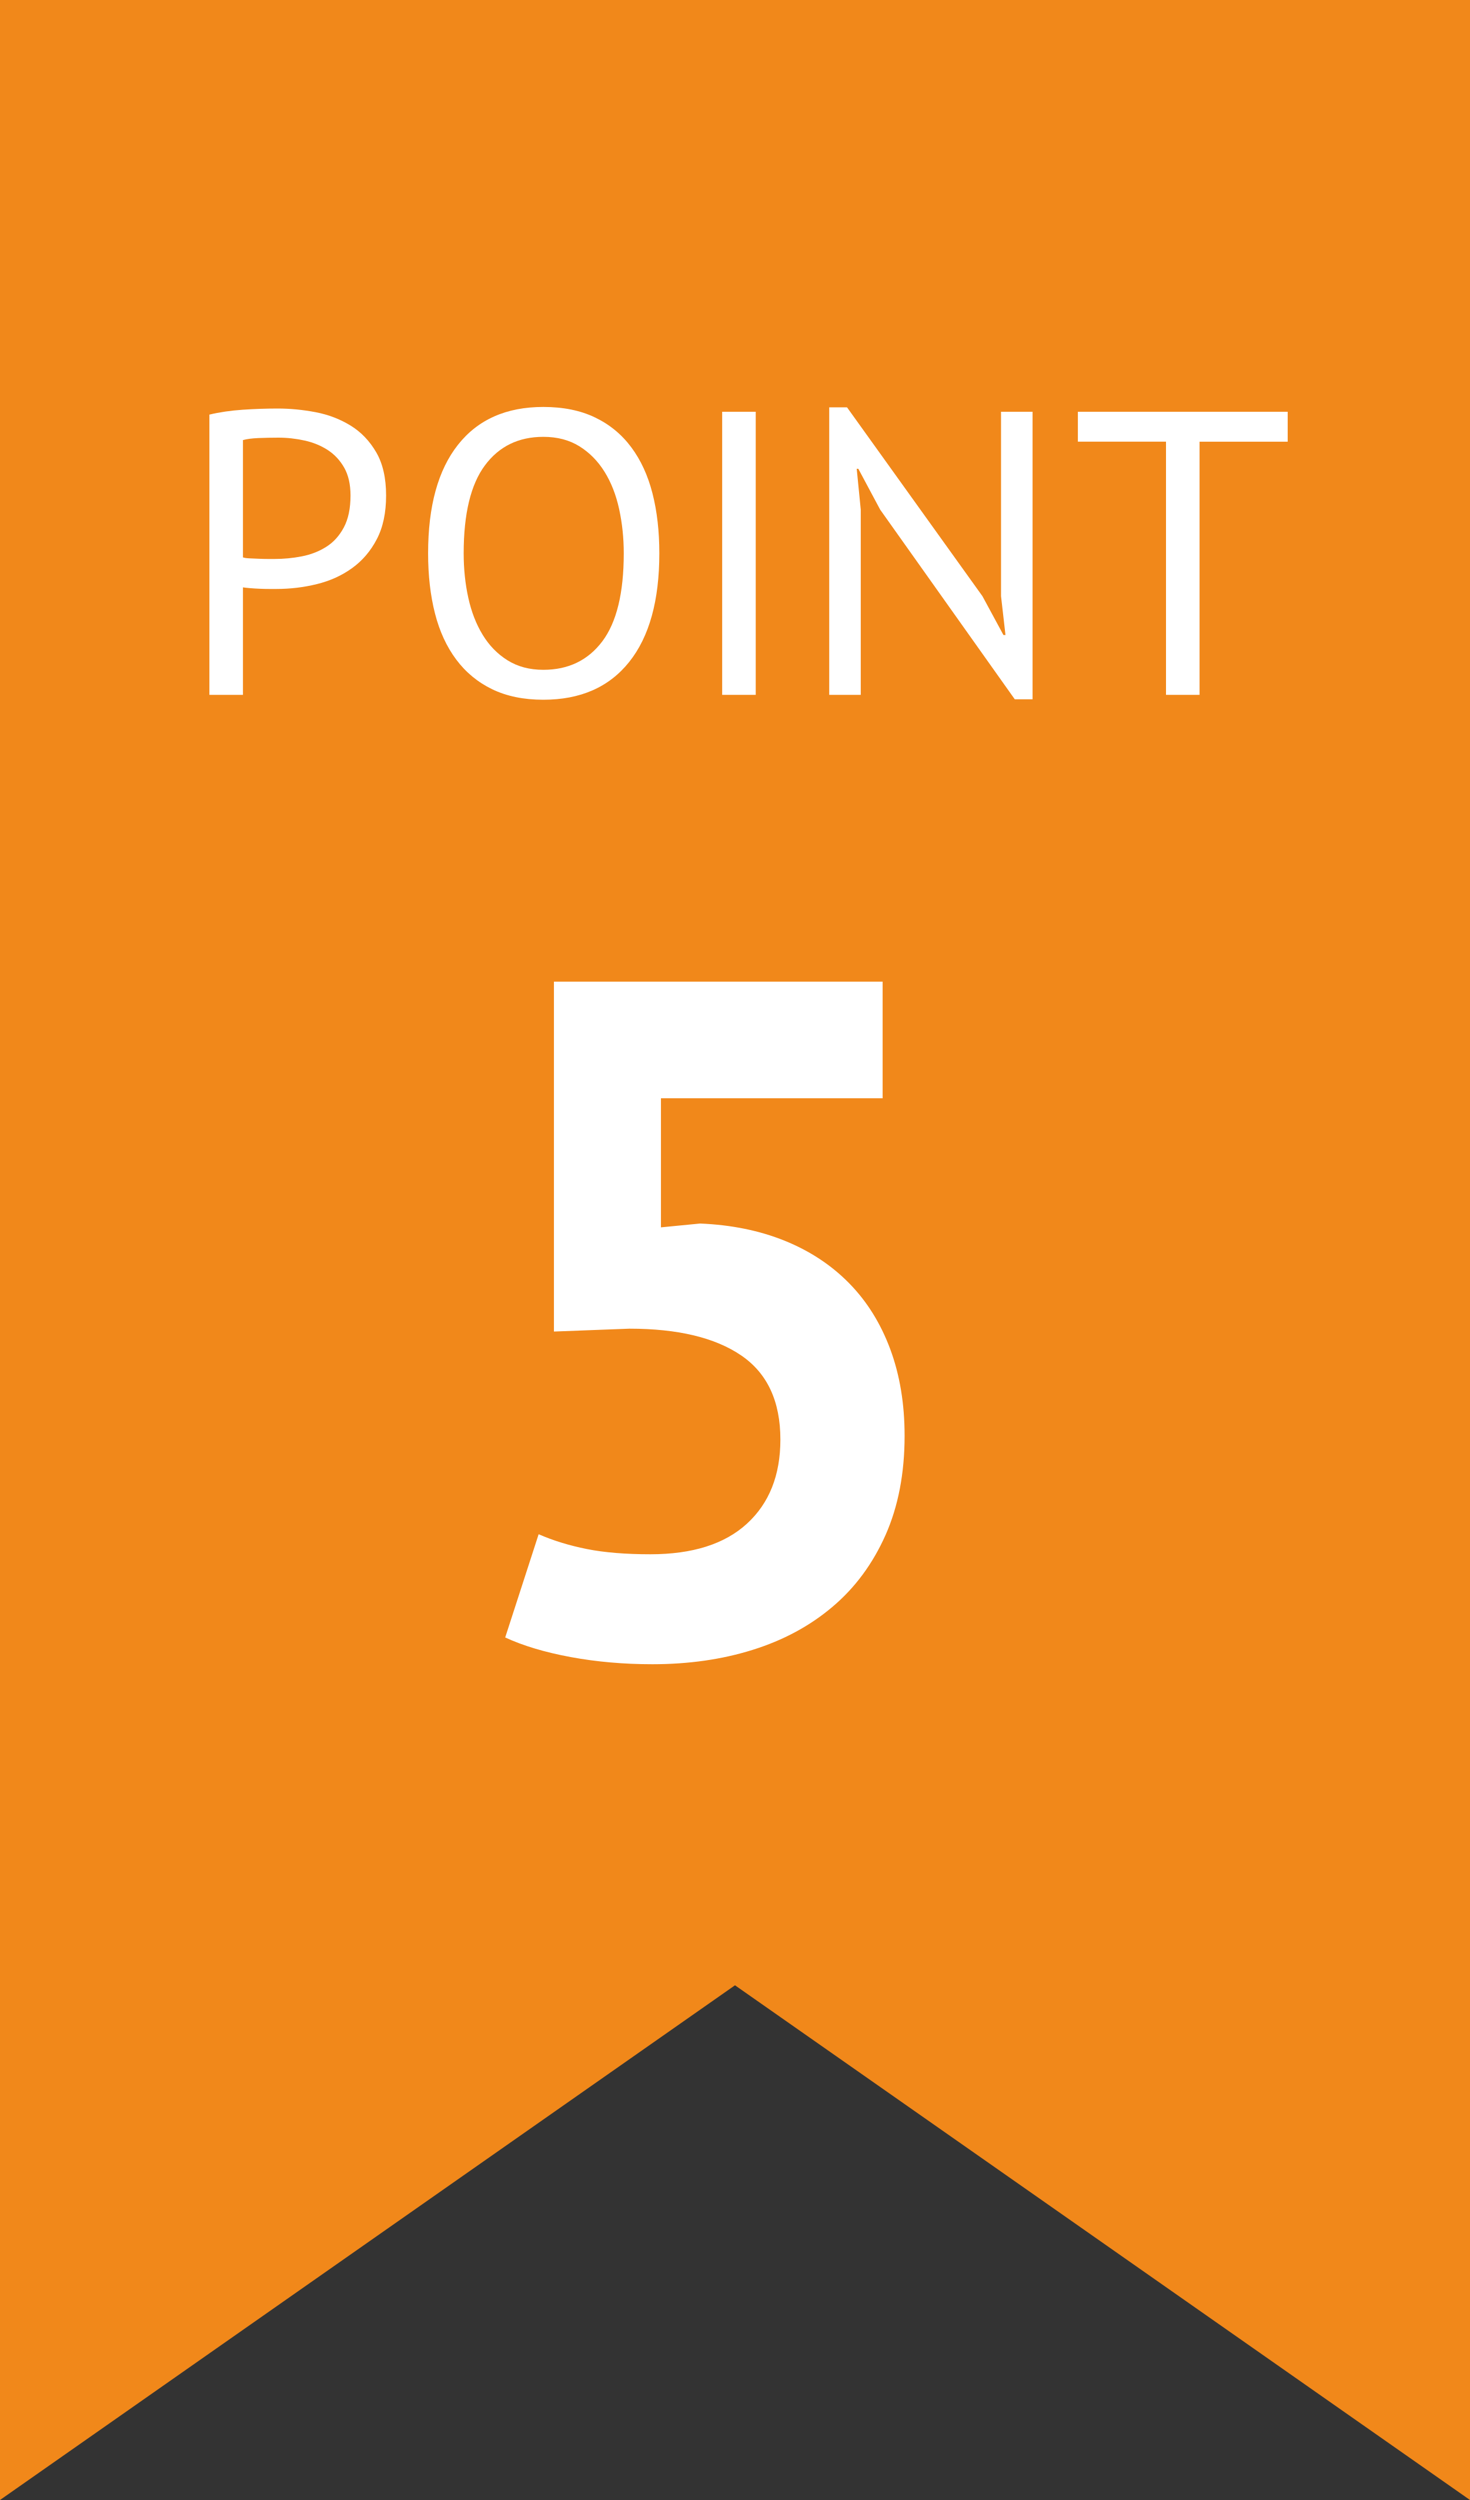 <?xml version="1.0" encoding="utf-8"?>
<!-- Generator: Adobe Illustrator 23.0.6, SVG Export Plug-In . SVG Version: 6.00 Build 0)  -->
<svg version="1.1" id="レイヤー_1" xmlns="http://www.w3.org/2000/svg" xmlns:xlink="http://www.w3.org/1999/xlink" x="0px"
	 y="0px" width="40px" height="68px" viewBox="0 0 40 68" enable-background="new 0 0 40 68" xml:space="preserve">
<rect x="0" y="0" width="40" height="68" fill="#333333" stroke="none"/>
<g>
	<g>
		<g>
			<polygon fill="#F1881A" points="0,0 0,54 0,68 20,54 40,68 40,54 40,0 			"/>
		</g>
	</g>
	<g>
		<g>
			<path fill="#FFFFFF" d="M5.698,11.277c0.278-0.066,0.579-0.11,0.902-0.132s0.642-0.033,0.957-0.033
				c0.337,0,0.68,0.033,1.028,0.099c0.349,0.066,0.666,0.188,0.952,0.363s0.519,0.418,0.699,0.726c0.18,0.309,0.27,0.701,0.27,1.178
				c0,0.469-0.084,0.865-0.253,1.188c-0.168,0.323-0.392,0.585-0.671,0.786c-0.279,0.202-0.598,0.347-0.957,0.435
				c-0.359,0.089-0.729,0.133-1.111,0.133c-0.037,0-0.097,0-0.182,0s-0.172-0.002-0.264-0.006s-0.182-0.009-0.27-0.017
				c-0.088-0.007-0.15-0.015-0.187-0.021V18.9H5.698V11.277z M7.579,11.904c-0.191,0-0.374,0.004-0.55,0.011
				c-0.176,0.008-0.315,0.026-0.418,0.055v3.19c0.037,0.015,0.095,0.023,0.176,0.027s0.165,0.008,0.253,0.011
				c0.088,0.004,0.172,0.006,0.253,0.006s0.14,0,0.176,0c0.249,0,0.497-0.023,0.743-0.071c0.246-0.048,0.467-0.134,0.665-0.259
				c0.198-0.124,0.358-0.301,0.479-0.528s0.182-0.517,0.182-0.868c0-0.301-0.057-0.552-0.17-0.754
				c-0.114-0.201-0.264-0.363-0.451-0.484s-0.398-0.207-0.632-0.258C8.048,11.93,7.814,11.904,7.579,11.904z"/>
			<path fill="#FFFFFF" d="M11.649,15.05c0-1.283,0.271-2.268,0.814-2.953c0.542-0.686,1.316-1.028,2.321-1.028
				c0.542,0,1.012,0.095,1.408,0.286c0.396,0.19,0.724,0.46,0.984,0.809c0.26,0.348,0.453,0.766,0.578,1.254
				c0.125,0.487,0.187,1.032,0.187,1.633c0,1.284-0.273,2.269-0.82,2.954s-1.325,1.028-2.337,1.028
				c-0.535,0-0.999-0.096-1.392-0.286c-0.392-0.19-0.719-0.46-0.979-0.809c-0.26-0.348-0.453-0.766-0.577-1.253
				C11.711,16.196,11.649,15.651,11.649,15.05z M12.617,15.05c0,0.426,0.042,0.829,0.126,1.211c0.084,0.381,0.214,0.717,0.391,1.006
				c0.176,0.29,0.401,0.521,0.676,0.693s0.6,0.259,0.974,0.259c0.682,0,1.217-0.259,1.606-0.775
				c0.389-0.518,0.583-1.315,0.583-2.394c0-0.418-0.042-0.819-0.126-1.204s-0.216-0.723-0.396-1.012
				c-0.18-0.29-0.407-0.521-0.682-0.693c-0.275-0.172-0.603-0.259-0.984-0.259c-0.675,0-1.205,0.259-1.589,0.775
				C12.81,13.175,12.617,13.972,12.617,15.05z"/>
			<path fill="#FFFFFF" d="M19.651,11.2h0.913v7.7h-0.913V11.2z"/>
			<path fill="#FFFFFF" d="M23.95,13.862l-0.594-1.111h-0.044l0.11,1.111V18.9h-0.858v-7.821h0.484l3.685,5.137l0.572,1.057h0.055
				l-0.121-1.057V11.2h0.858v7.821h-0.484L23.95,13.862z"/>
			<path fill="#FFFFFF" d="M35.039,12.014h-2.398V18.9h-0.913v-6.887H29.33V11.2h5.709V12.014z"/>
		</g>
	</g>
	<g>
		<g>
			<path fill="#FFFFFF" d="M17.699,42.276c1.144,0,2.02-0.277,2.626-0.832s0.91-1.317,0.91-2.288c0-1.04-0.355-1.803-1.066-2.288
				s-1.725-0.728-3.042-0.728l-2.054,0.078v-9.517h8.944v3.172h-6.032v3.511l1.065-0.104c0.85,0.035,1.616,0.191,2.302,0.468
				c0.685,0.277,1.27,0.663,1.755,1.157s0.857,1.092,1.118,1.794c0.26,0.702,0.39,1.486,0.39,2.354c0,1.022-0.174,1.924-0.52,2.703
				c-0.348,0.78-0.828,1.431-1.443,1.95c-0.615,0.521-1.339,0.91-2.171,1.17c-0.832,0.261-1.742,0.391-2.73,0.391
				c-0.779,0-1.521-0.065-2.223-0.195s-1.296-0.308-1.781-0.533l0.91-2.808c0.398,0.174,0.836,0.308,1.313,0.403
				C16.447,42.229,17.023,42.276,17.699,42.276z"/>
		</g>
	</g>
</g>
</svg>

